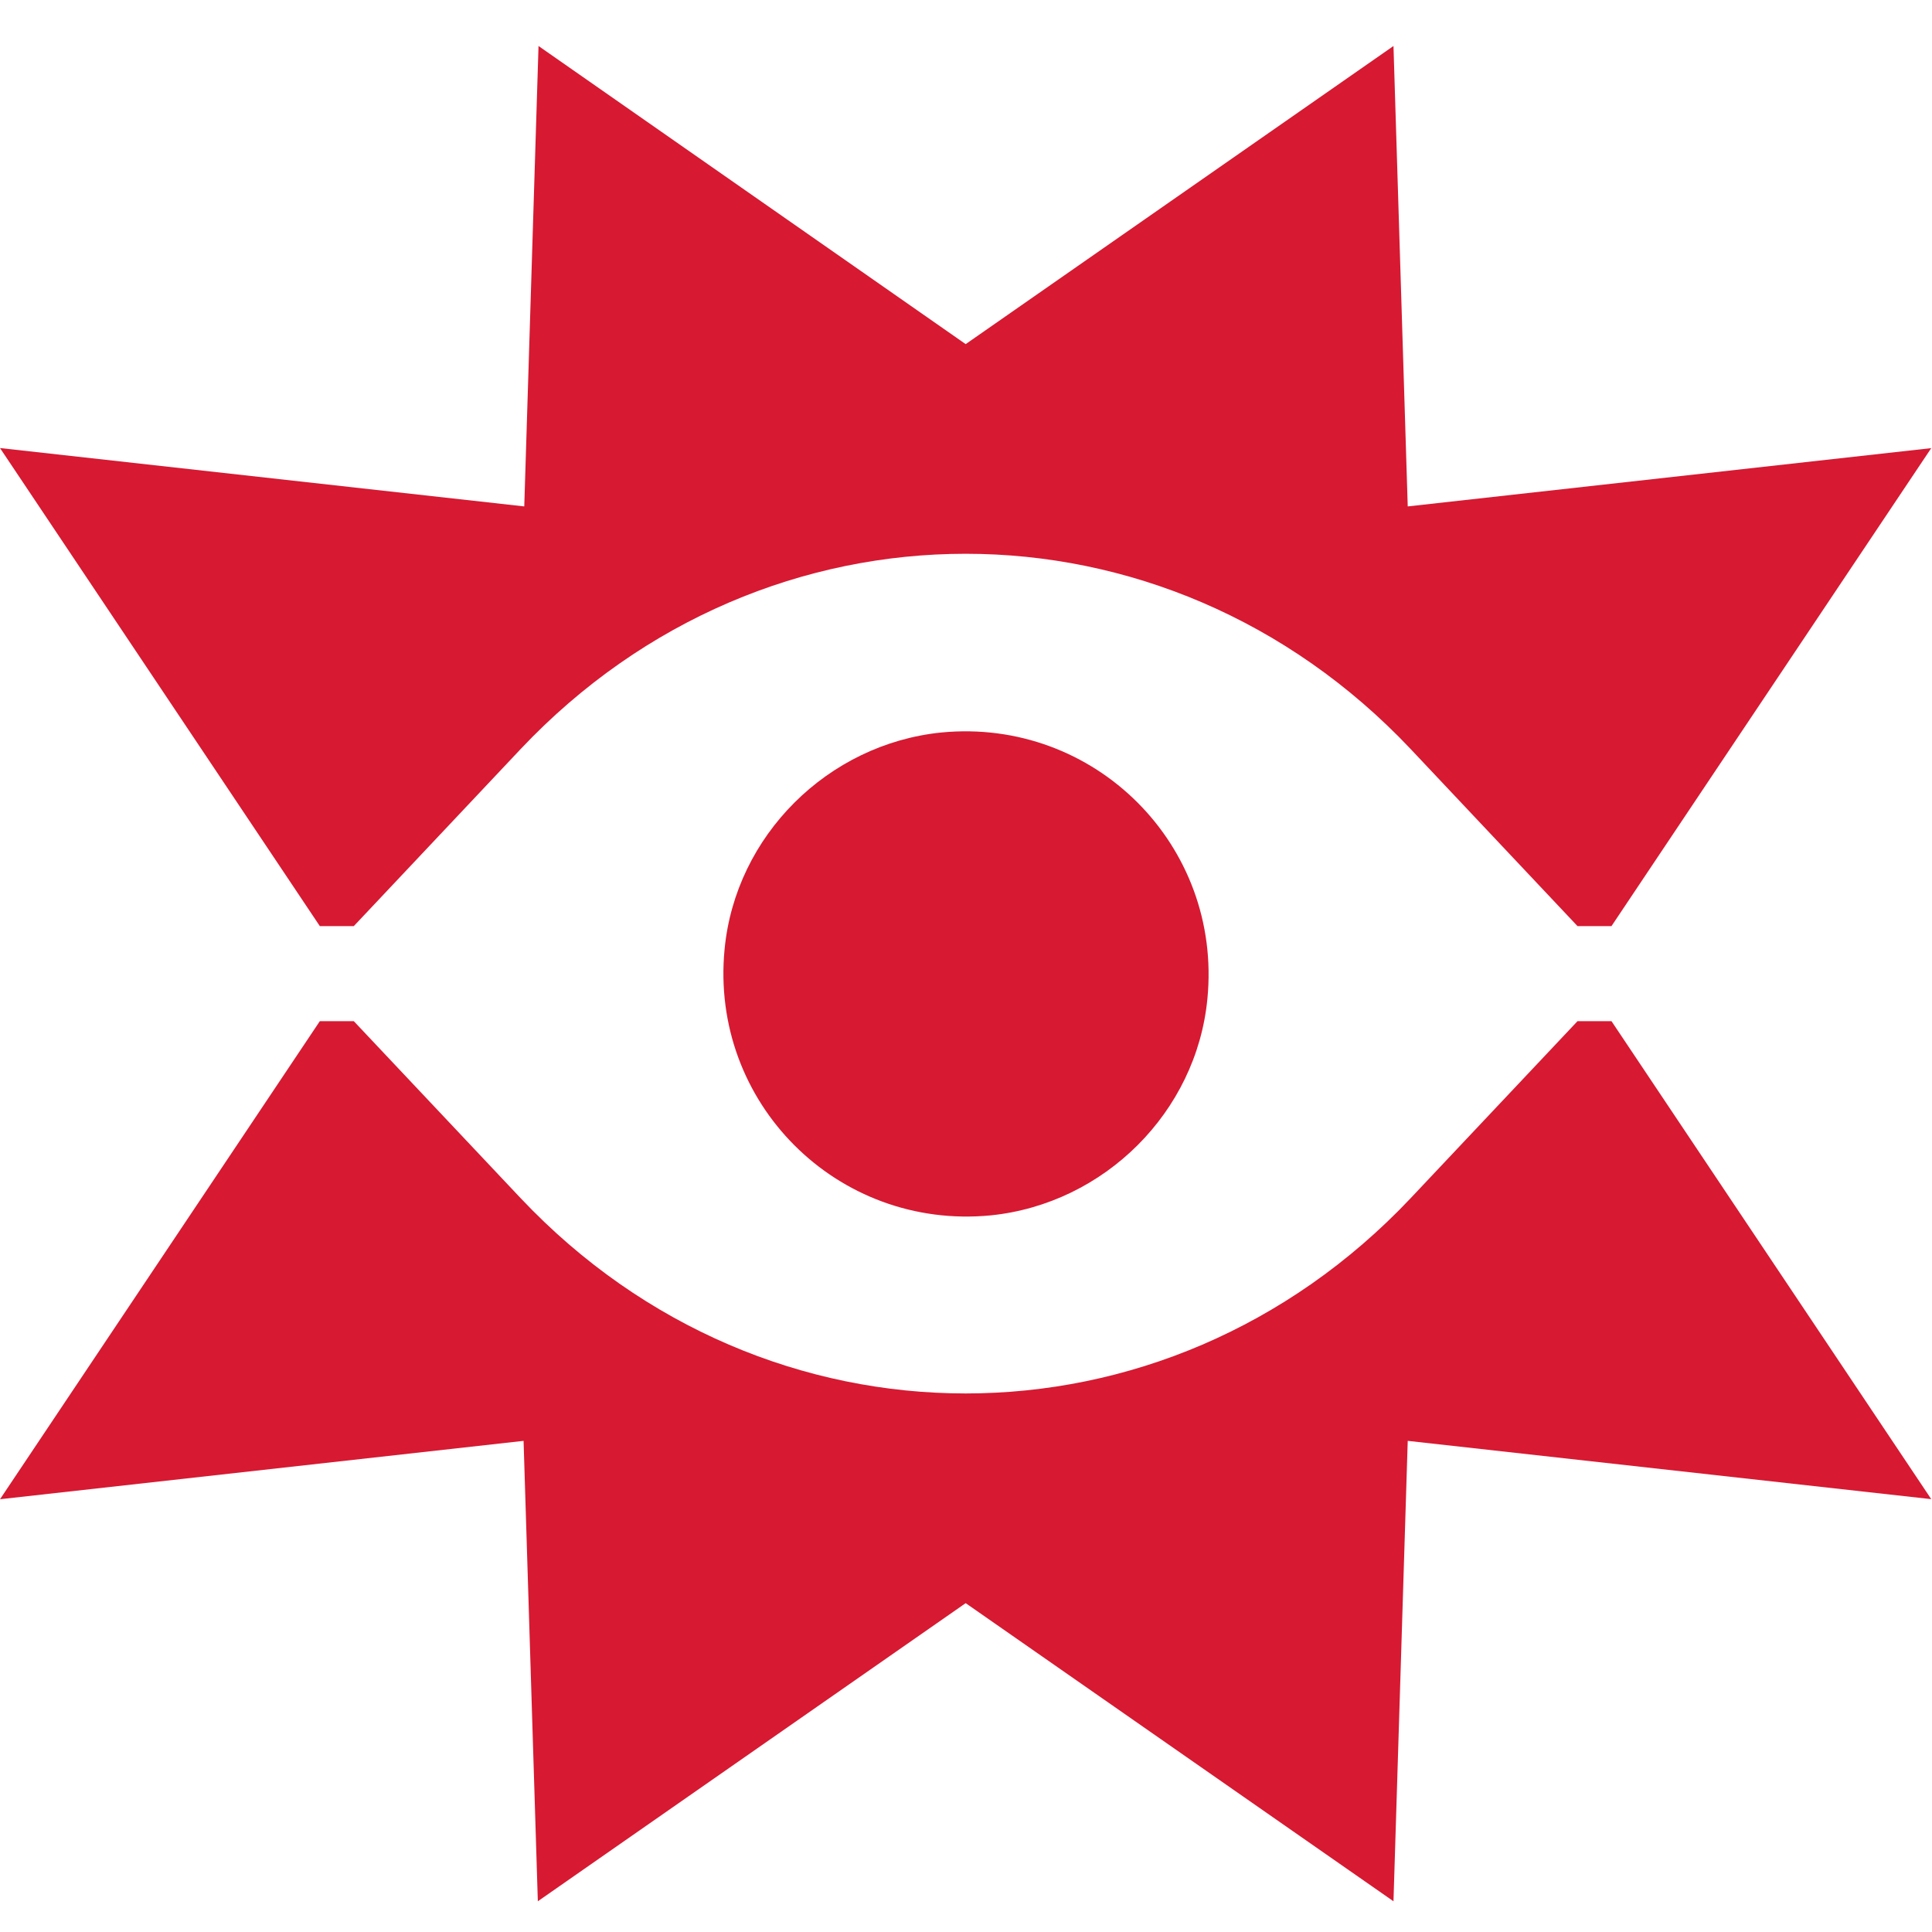 <svg width="42" height="42" viewBox="0 0 42 42" fill="none" xmlns="http://www.w3.org/2000/svg">
<path d="M42 9.74L30.603 11.009L30.293 1L20.993 7.481L11.707 1L11.397 11.009L0 9.74L6.953 20.133H7.691L11.323 16.279C16.667 10.625 25.318 10.625 30.662 16.279L34.294 20.133H35.032L41.985 9.74H42Z" fill="#D71932"/>
<path d="M15.752 20.634C15.427 23.97 18.202 26.745 21.538 26.421C24.004 26.17 26.012 24.177 26.248 21.711C26.573 18.375 23.797 15.6 20.461 15.924C17.995 16.175 15.988 18.168 15.752 20.634Z" fill="#D71932"/>
<path d="M42 32.592L30.603 31.323L30.293 41.332L20.993 34.851L11.692 41.332L11.382 31.323L0 32.592L6.953 22.199H7.691L11.323 26.052C16.667 31.706 25.318 31.706 30.662 26.052L34.294 22.199H35.032L41.985 32.592H42Z" fill="#D71932"/>
</svg>

